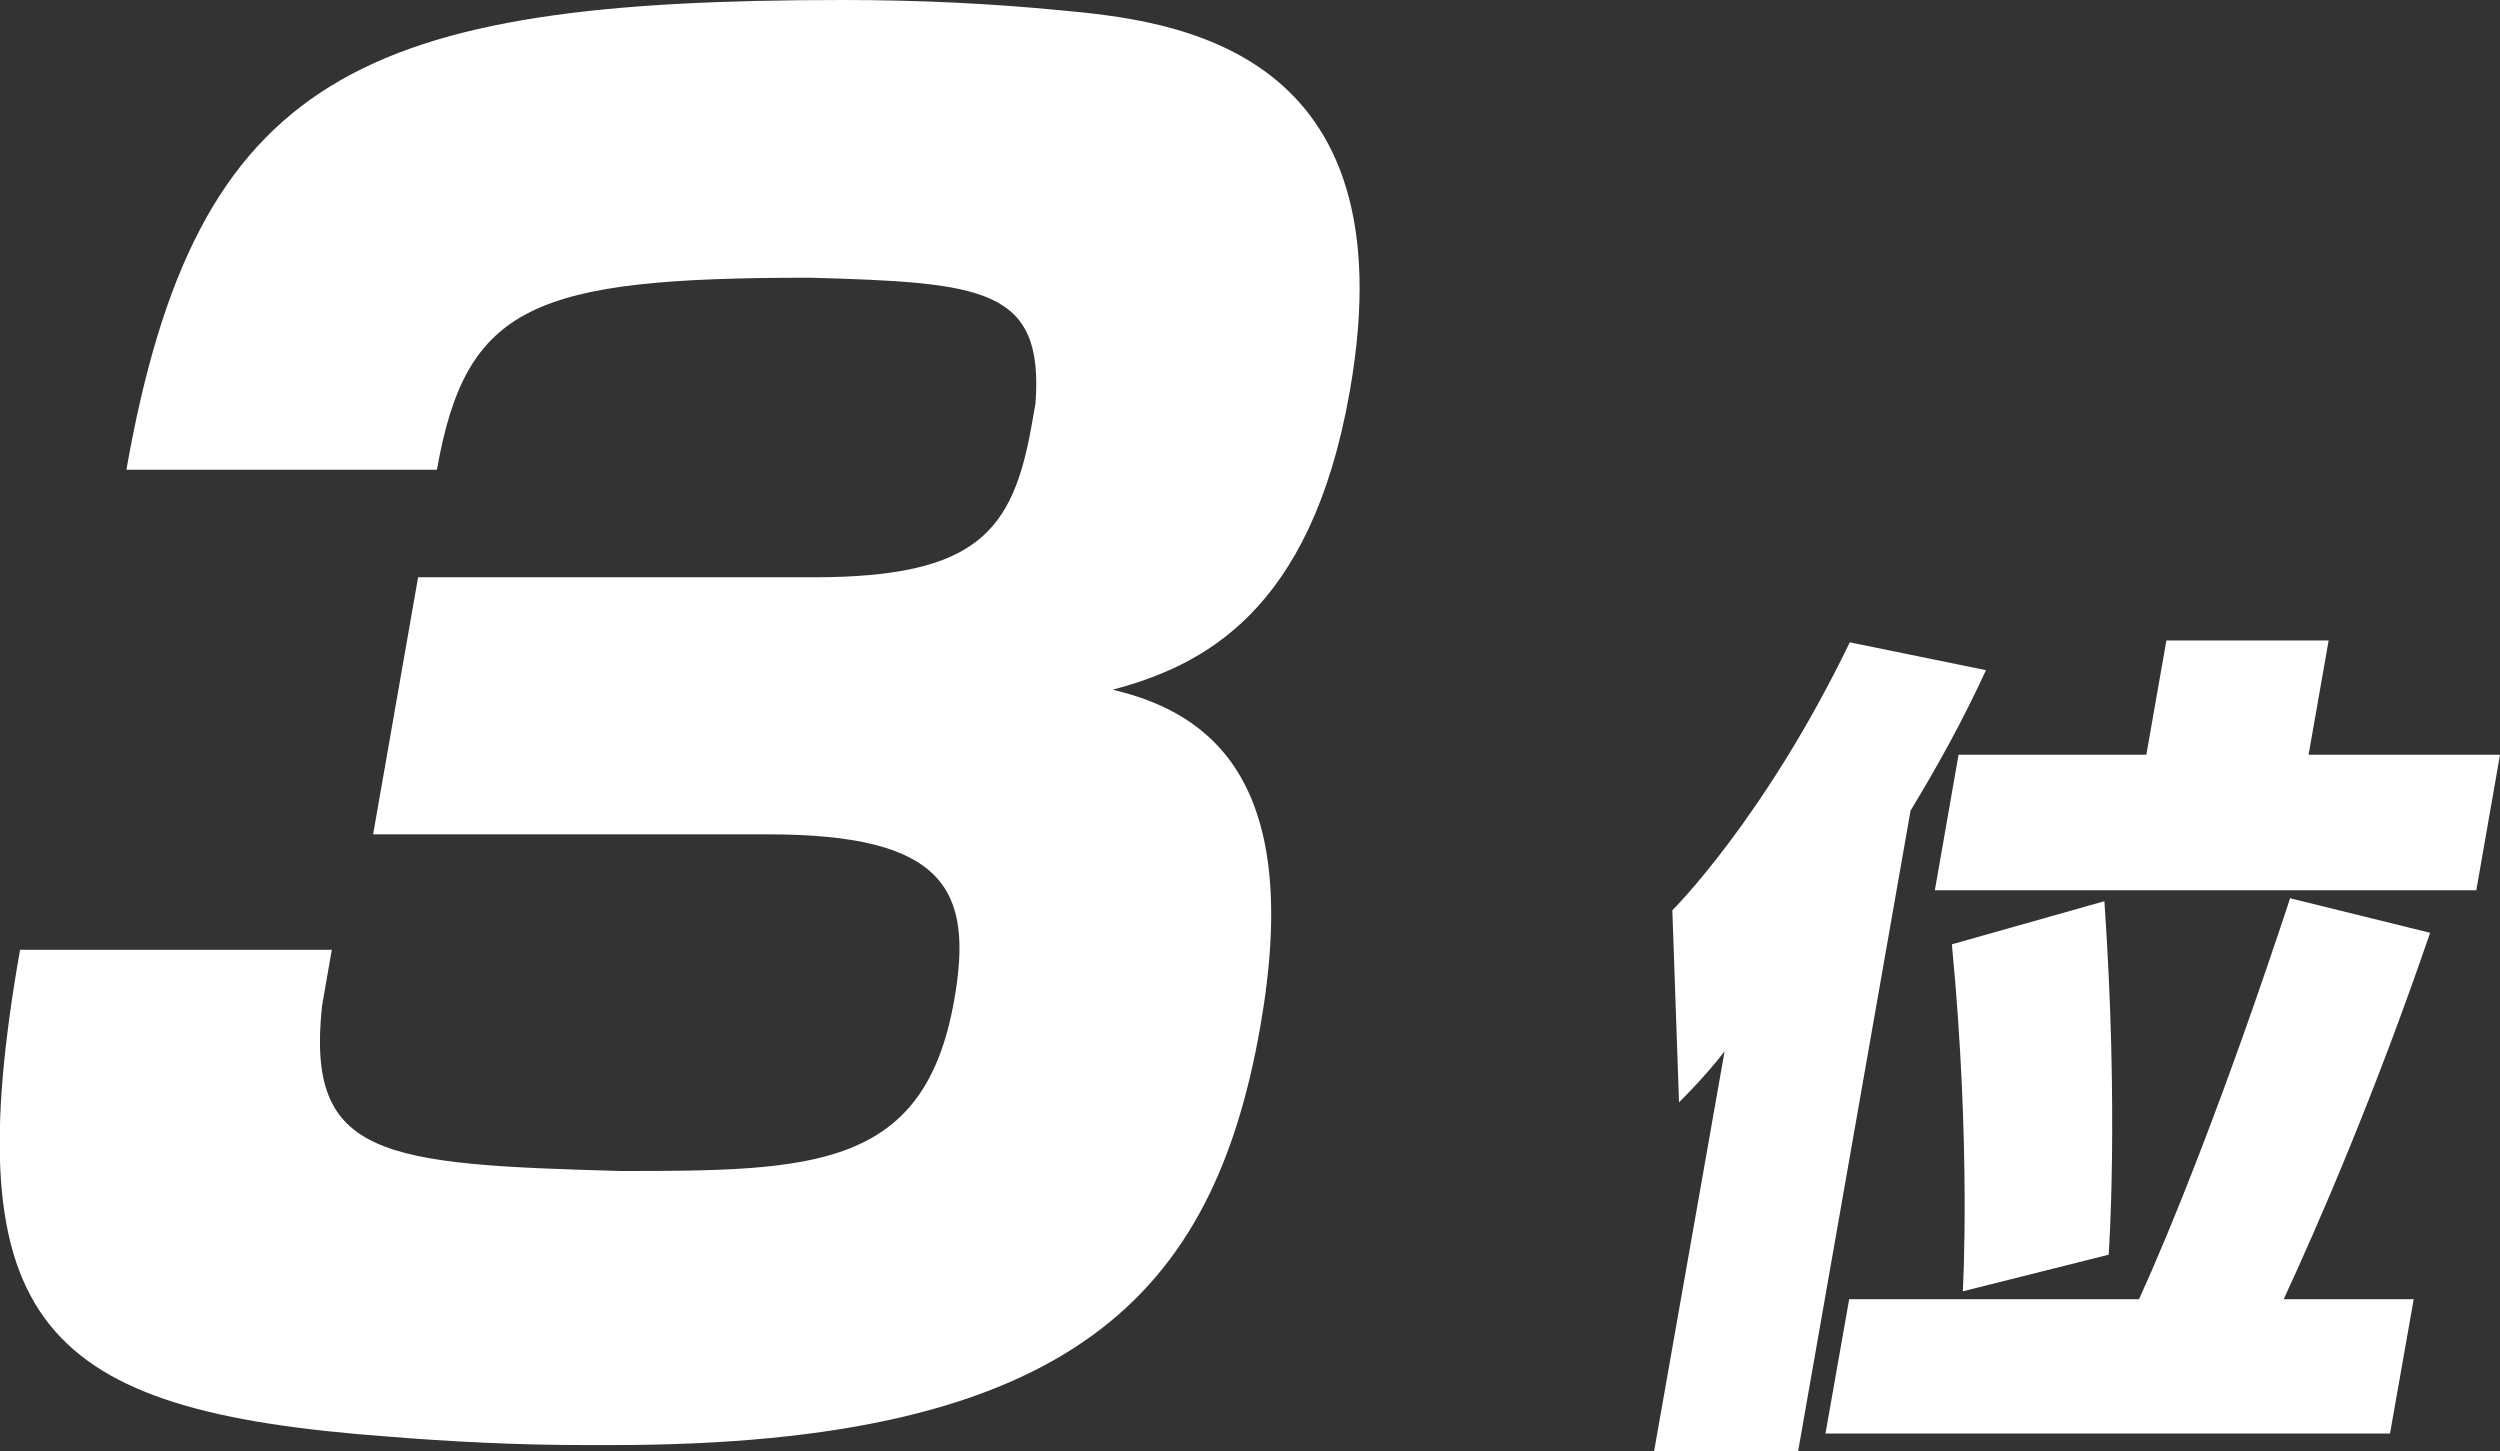 <?xml version="1.0" encoding="UTF-8"?><svg id="_レイヤー_2" xmlns="http://www.w3.org/2000/svg" viewBox="0 0 41.14 23.88"><rect x="0" y="0" width="41.14" height="23.88" fill="#333333" stroke="none"/><g id="_レイヤー_1-2"><path d="M17.46.17C16.33.06,15.14,0,13.88,0,5.96,0,3.23,1.2,2.08,7.73h5.11c.48-2.72,1.59-3.16,6.14-3.16,2.86.08,3.85.17,3.71,2.07l-.06.34c-.31,1.76-.89,2.52-3.6,2.52h-6.5l-.74,4.23h6.5c2.9,0,3.39.9,3.06,2.74-.49,2.77-2.33,2.8-5.49,2.8-3.92-.11-5.18-.22-4.91-2.72l.16-.92H.33c-1.09,6.19.37,7.59,6.05,8.01.99.08,2.1.14,3.24.14h.45c7.59,0,9.9-2.49,10.67-6.89.7-3.98-.77-5.15-2.43-5.54,1.46-.39,3.26-1.26,3.9-4.9C23.22.76,19.3.34,17.46.17ZM32.69,11.03l-2.25-.46c-1.4,2.9-2.92,4.41-2.92,4.41l.11,3.16s.42-.41.75-.84l-1.16,6.58h2.37l1.85-10.54c.43-.71.86-1.48,1.24-2.31ZM34.7,20.65s.17-2.34-.07-5.82l-2.51.71c.32,3.33.18,5.71.18,5.71l2.39-.6ZM37.99,12.42l.33-1.88h-2.67l-.33,1.88h-3.09l-.39,2.23h8.91l.39-2.23h-3.15ZM37.69,14.77c-1.08,3.28-1.98,5.49-2.49,6.61h-4.77l-.39,2.21h9.29s.39-2.21.39-2.21h-2.14c.58-1.25,1.51-3.4,2.41-6.03l-2.31-.57Z" style="fill:#fff; stroke-width:0px;"/></g></svg>